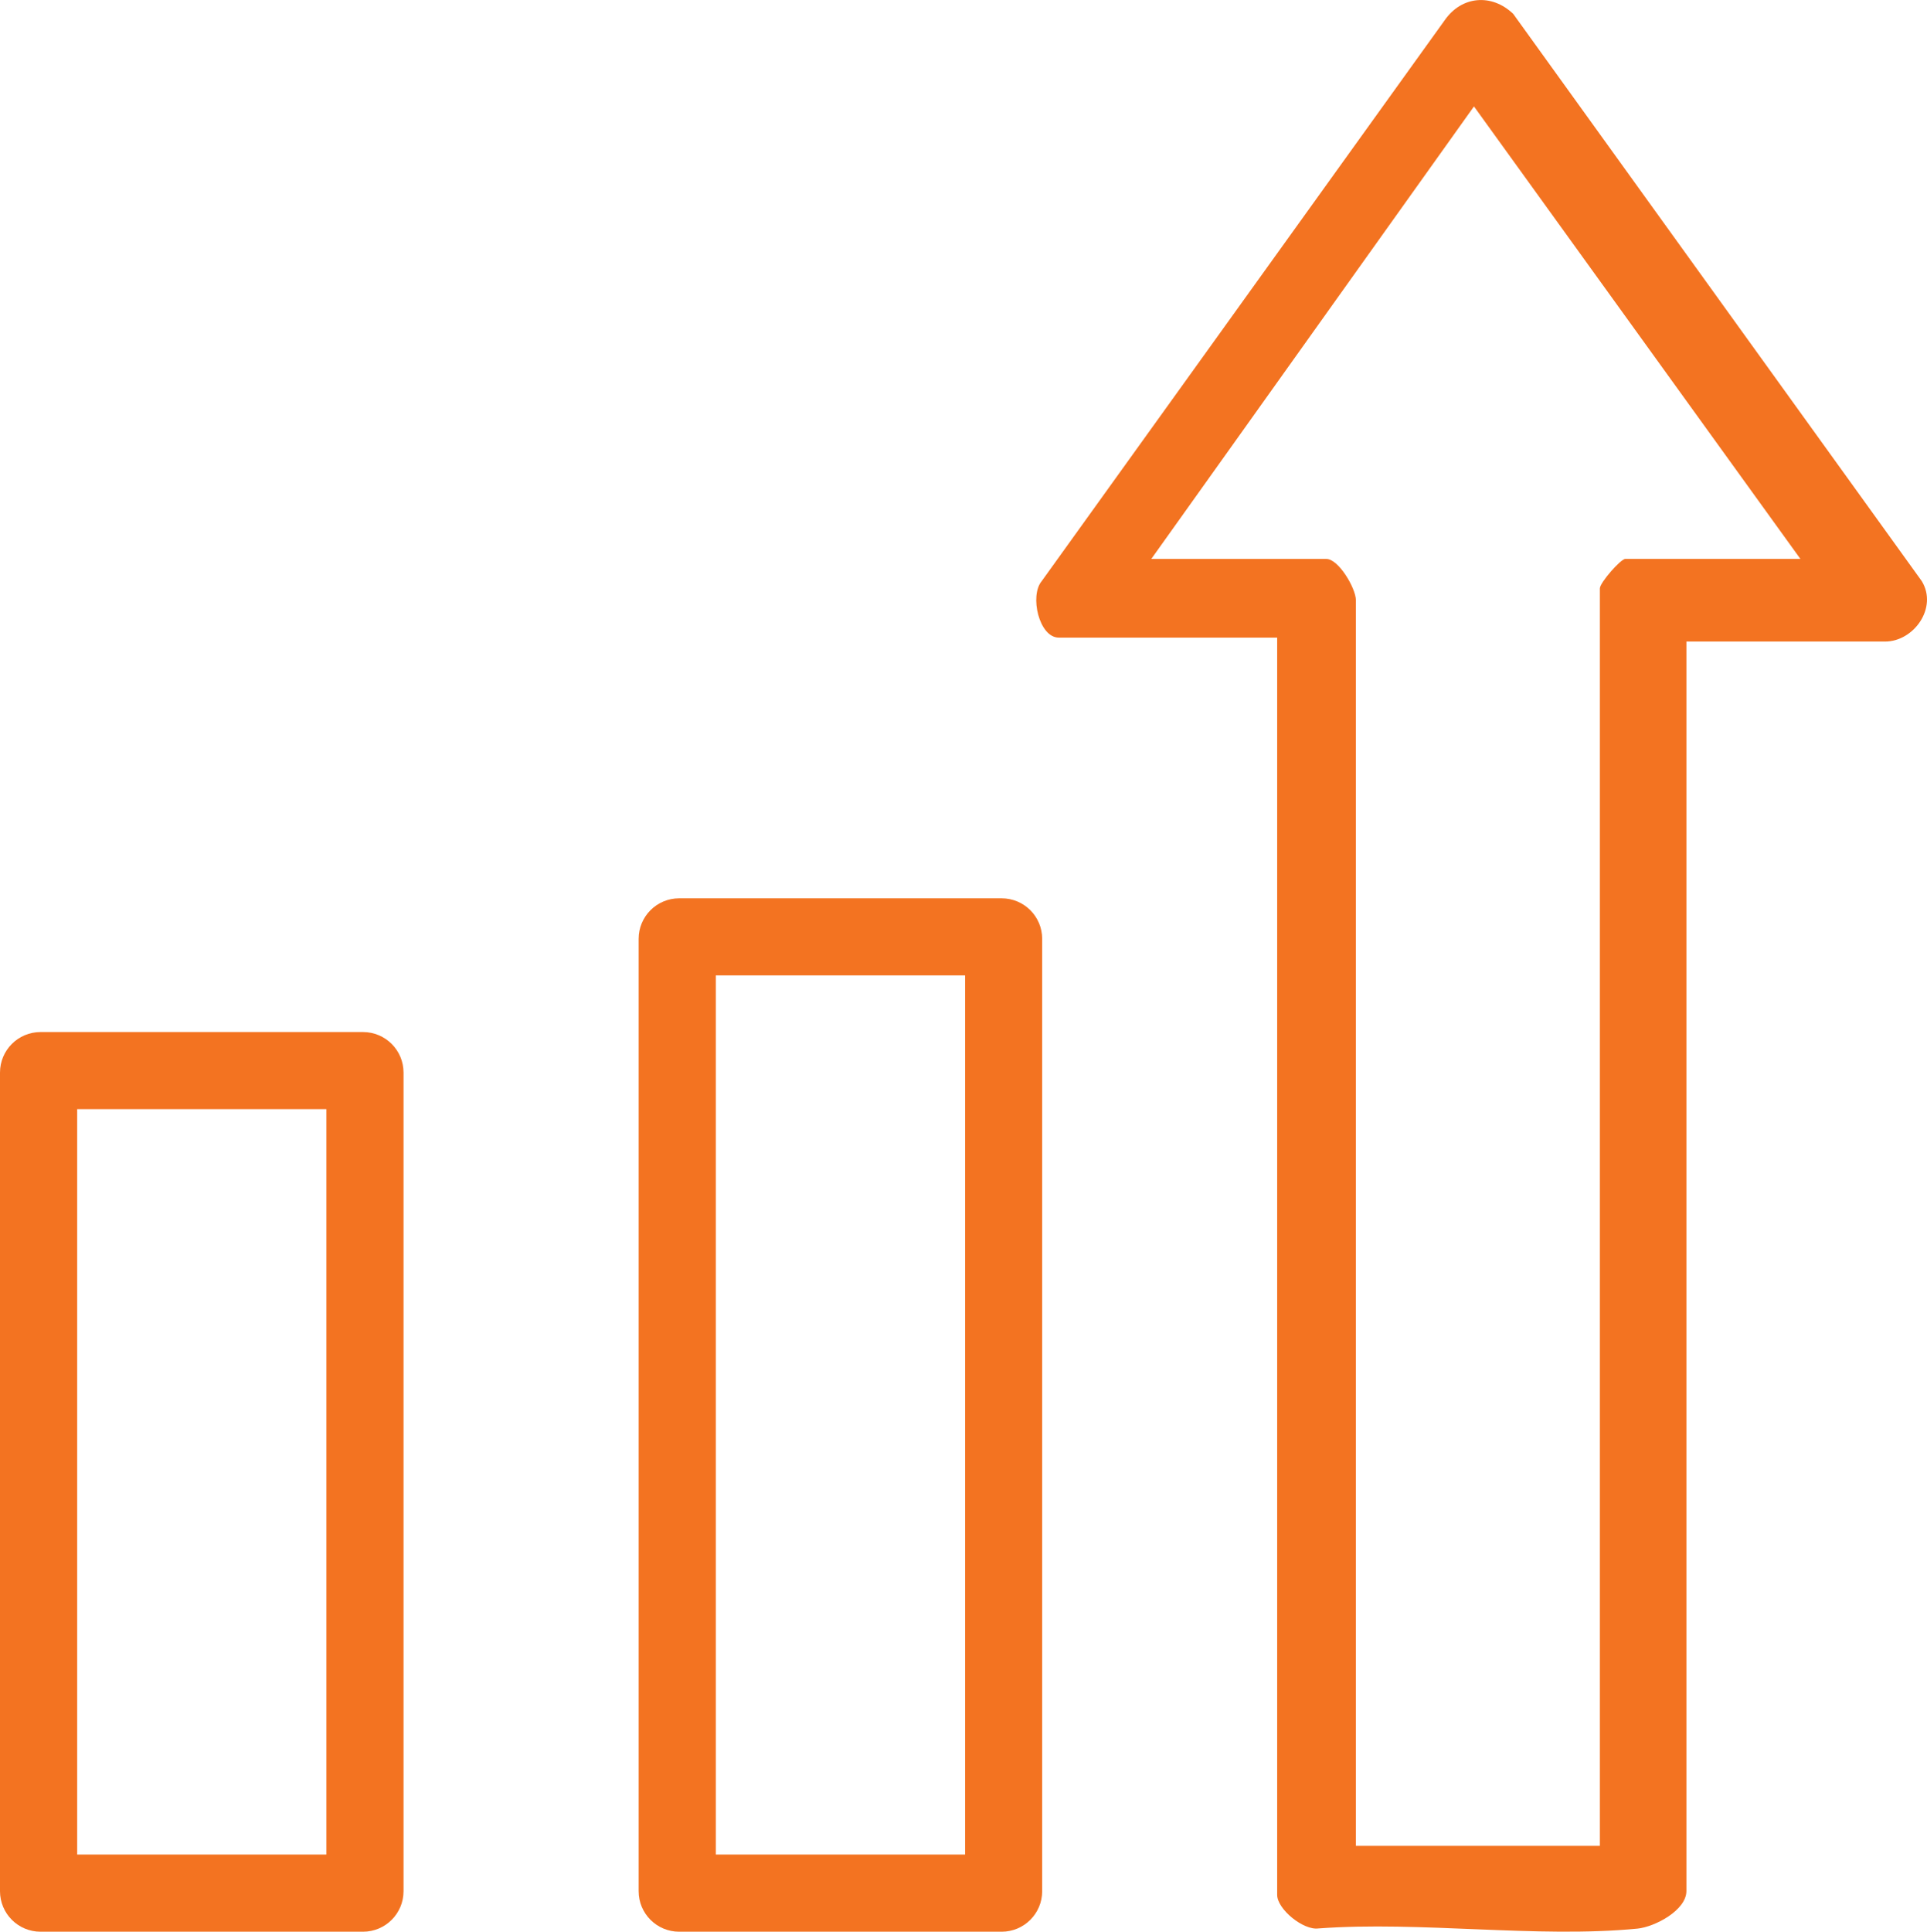 <?xml version="1.0" encoding="UTF-8"?>
<svg id="Layer_1" data-name="Layer 1" xmlns="http://www.w3.org/2000/svg" viewBox="0 0 199.75 200.2">
  <defs>
    <style>
      .cls-1 {
        fill: #f37321;
      }
    </style>
  </defs>
  <path class="cls-1" d="M174.81,66.49v129.49c0,2-3.27,3.72-5.08,3.9-10.42,1.01-22.46-.8-33.06-.02-1.58.22-4.28-2.01-4.28-3.47V66.08h-22.64c-2.04,0-3.04-4.34-1.77-5.85L149.76,2.09c1.75-2.51,4.86-2.79,7.1-.65l42.35,58.79c1.68,2.76-.83,6.26-3.81,6.26h-20.6ZM186.63,57.93l-33.84-46.9-33.45,46.9h18.15c1.27,0,3.06,3.05,3.06,4.28v129.09h25.29V60.98c0-.59,2.16-3.06,2.65-3.06h18.15Z"/>
  <path class="cls-1" d="M37.63,200.2H4.2c-2.32,0-4.2-1.88-4.2-4.2v-84.84c0-2.32,1.88-4.2,4.2-4.2h33.43c2.32,0,4.2,1.88,4.2,4.2v84.84c0,2.32-1.88,4.2-4.2,4.2ZM8,192.2h25.83v-77.25H8v77.25Z"/>
  <path class="cls-1" d="M103.83,200.2h-33.43c-2.32,0-4.2-1.88-4.2-4.2v-98.7c0-2.32,1.88-4.2,4.2-4.2h33.43c2.32,0,4.2,1.88,4.2,4.2v98.7c0,2.32-1.88,4.2-4.2,4.2ZM74.2,192.2h25.84v-91.11h-25.84v91.11Z"/>
</svg>